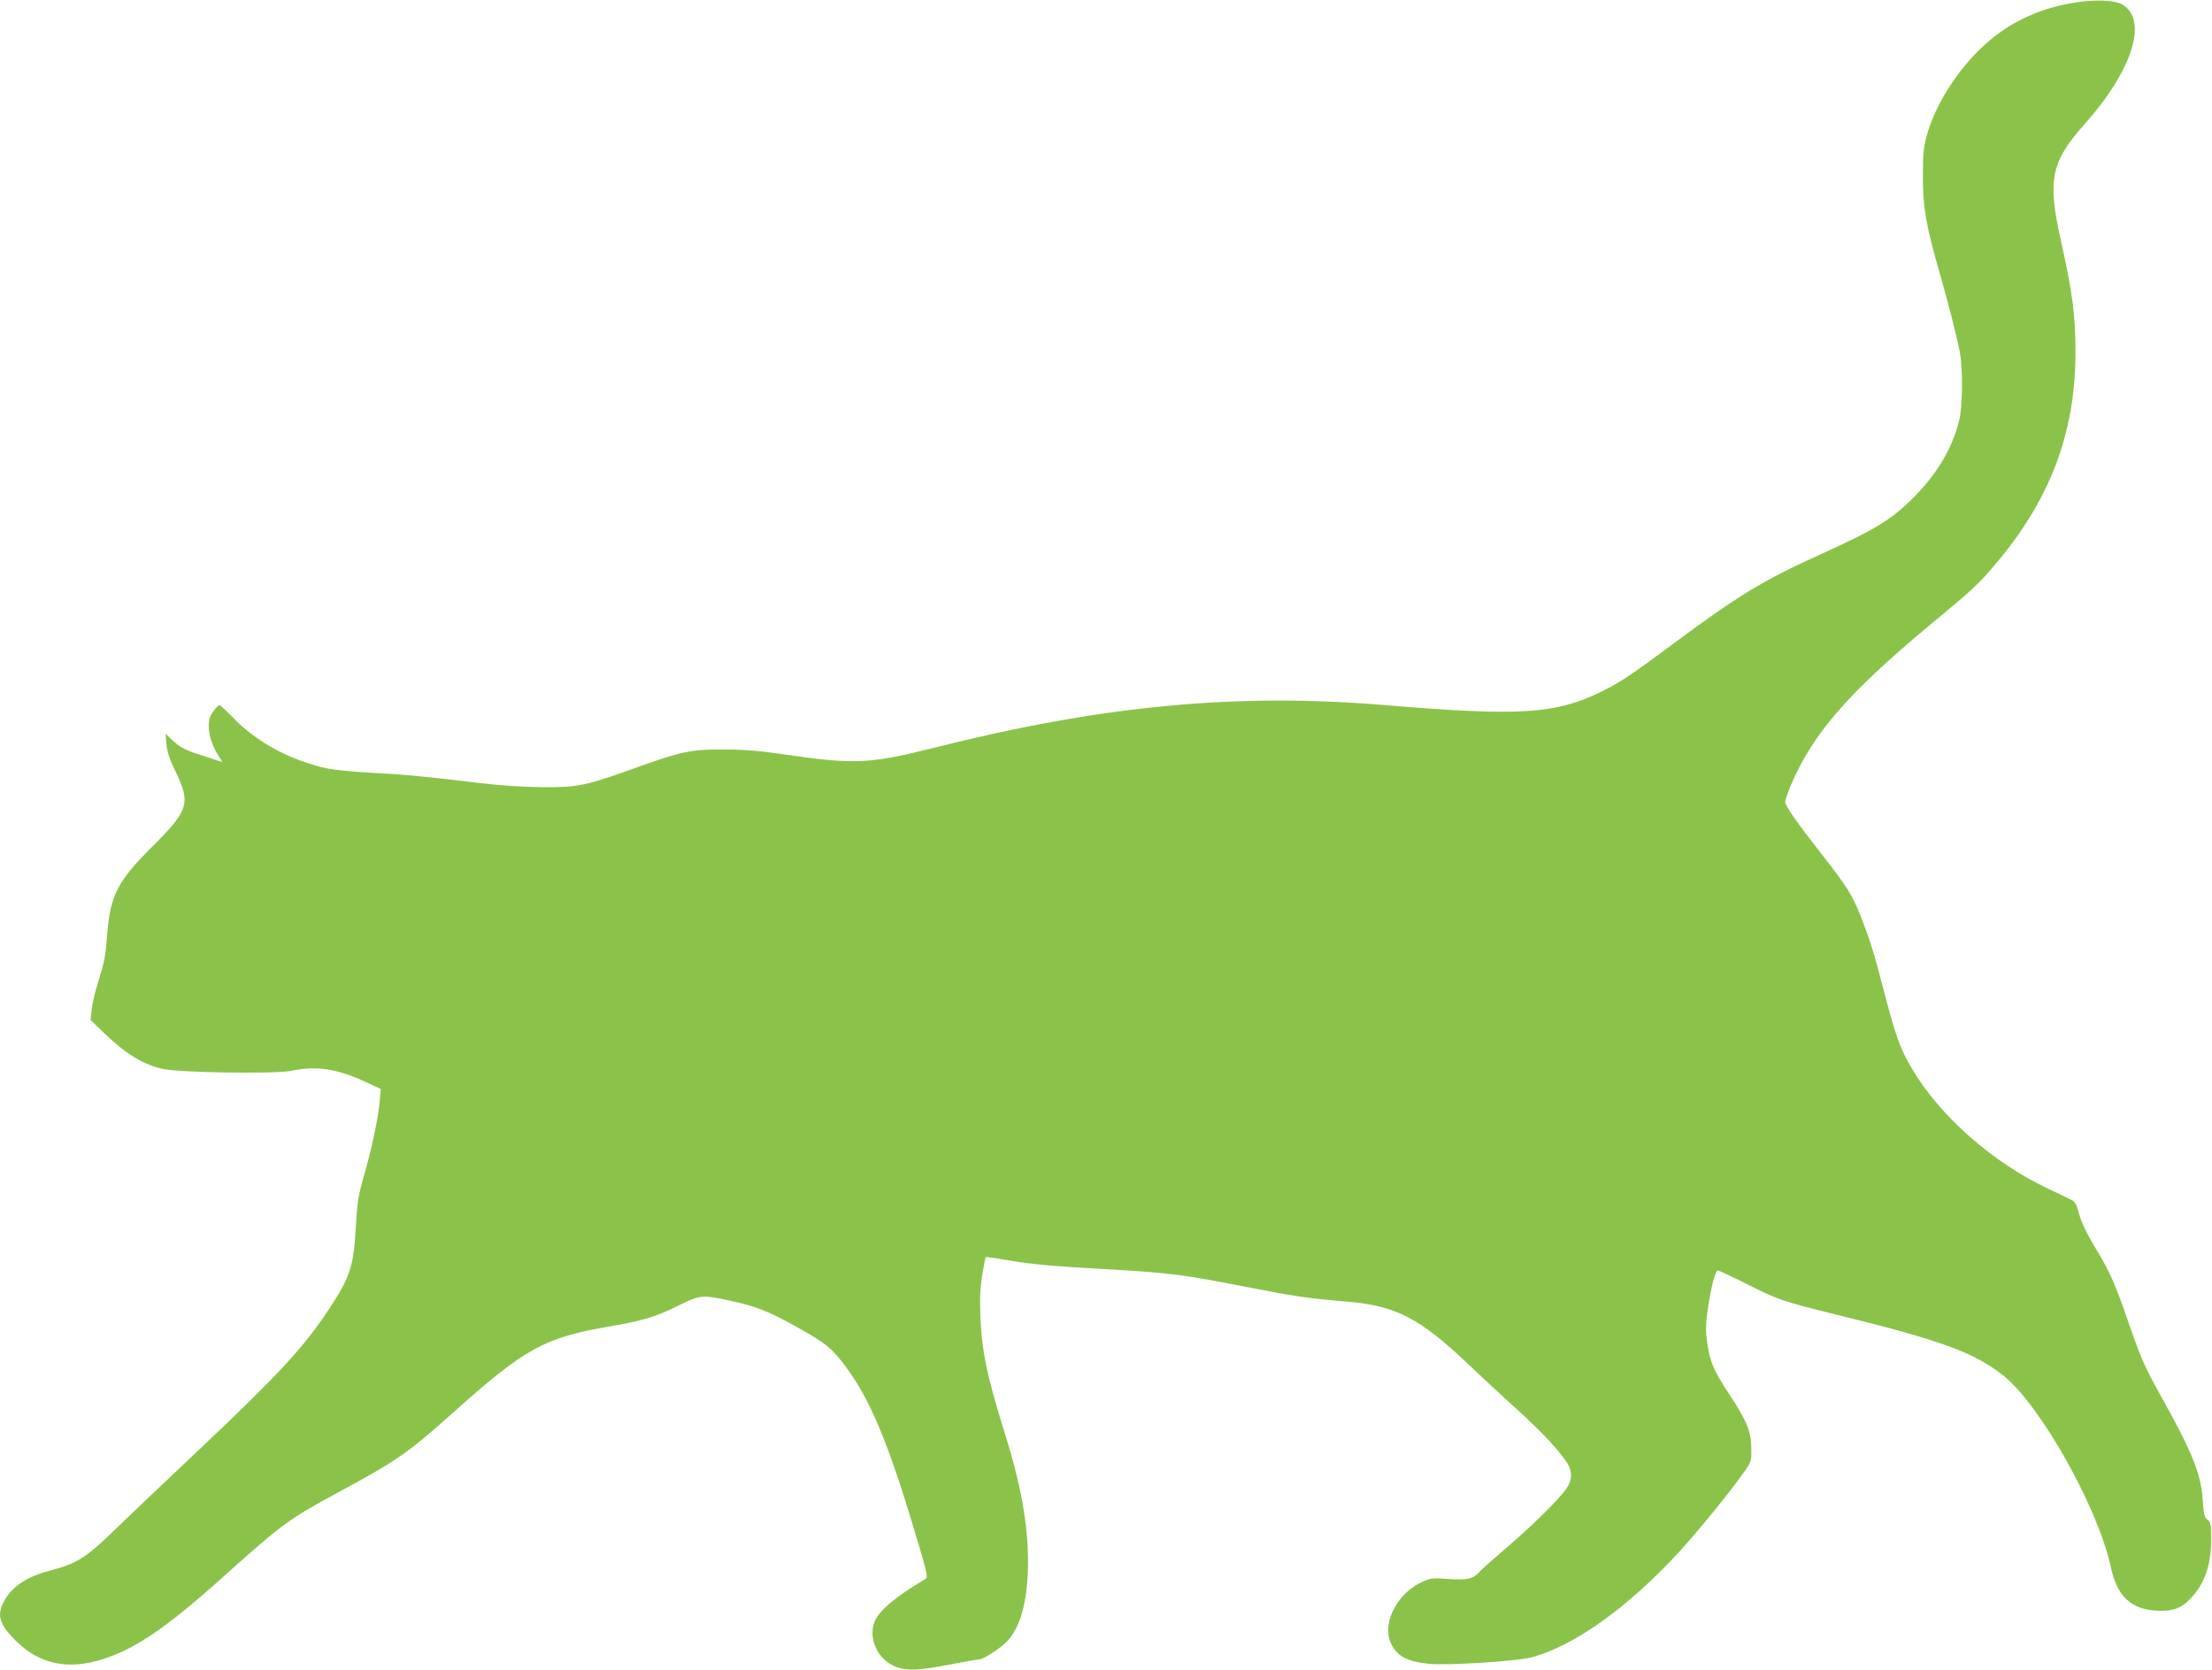 <?xml version="1.0" standalone="no"?>
<!DOCTYPE svg PUBLIC "-//W3C//DTD SVG 20010904//EN"
 "http://www.w3.org/TR/2001/REC-SVG-20010904/DTD/svg10.dtd">
<svg version="1.0" xmlns="http://www.w3.org/2000/svg"
 width="1280pt" height="966pt" viewBox="0 0 1280 966"
 preserveAspectRatio="xMidYMid meet">
<g transform="translate(0,966) scale(0.1,-0.1)"
fill="#8bc34a" stroke="none">
<path d="M12005 9645 c-223 -36 -403 -126 -556 -278 -141 -140 -256 -329 -300
-493 -18 -65 -22 -107 -22 -234 -1 -178 19 -288 98 -563 53 -184 99 -366 116
-457 18 -97 16 -311 -4 -392 -39 -159 -126 -307 -261 -443 -131 -132 -222
-187 -541 -332 -332 -150 -477 -238 -859 -522 -227 -169 -301 -219 -401 -268
-271 -135 -473 -148 -1265 -82 -852 71 -1631 -2 -2601 -246 -378 -95 -463 -99
-874 -39 -144 21 -229 28 -350 28 -188 1 -238 -10 -515 -109 -284 -102 -325
-110 -530 -109 -111 1 -240 9 -355 23 -326 39 -448 51 -635 60 -102 6 -217 17
-255 25 -211 45 -414 154 -549 297 -37 38 -70 69 -75 69 -10 0 -35 -28 -51
-59 -28 -55 -6 -163 51 -243 14 -19 17 -29 8 -25 -8 3 -52 18 -99 33 -108 34
-136 48 -184 93 l-38 36 5 -60 c4 -44 18 -86 52 -157 90 -185 77 -226 -132
-434 -204 -203 -245 -283 -263 -513 -10 -129 -14 -149 -56 -286 -14 -44 -29
-108 -33 -143 l-7 -63 80 -77 c126 -121 225 -181 338 -206 99 -22 652 -30 743
-11 145 31 268 12 434 -66 l84 -39 -6 -74 c-8 -93 -46 -272 -93 -436 -31 -108
-37 -148 -45 -290 -13 -228 -32 -287 -156 -475 -146 -220 -288 -374 -747 -808
-199 -187 -417 -395 -486 -462 -175 -170 -222 -200 -390 -244 -130 -35 -216
-94 -260 -181 -39 -76 -22 -129 69 -220 162 -162 363 -183 618 -65 147 68 311
188 556 407 370 332 405 358 692 513 344 186 405 228 665 461 415 371 527 434
895 498 205 35 281 58 409 122 127 63 139 64 298 30 149 -32 224 -61 387 -152
166 -92 203 -122 280 -224 143 -189 249 -441 401 -950 77 -253 81 -275 65
-285 -173 -102 -270 -184 -295 -249 -38 -101 23 -223 129 -261 63 -22 130 -19
306 15 86 17 164 30 172 30 24 0 131 70 165 109 69 78 106 203 115 381 11 236
-29 485 -127 800 -107 340 -139 493 -147 695 -4 104 -1 166 11 240 9 54 18
101 20 102 2 2 55 -5 117 -16 142 -25 270 -37 619 -56 327 -19 409 -29 770
-100 287 -56 371 -68 583 -85 284 -24 419 -93 702 -361 72 -68 197 -185 279
-259 146 -132 243 -236 293 -311 32 -49 32 -99 0 -147 -38 -58 -198 -217 -347
-344 -74 -63 -144 -125 -155 -138 -41 -45 -69 -52 -180 -45 -97 7 -107 6 -158
-18 -138 -63 -226 -228 -183 -342 32 -83 92 -117 227 -131 103 -10 501 15 588
37 244 63 557 285 854 607 107 116 293 344 373 457 49 69 49 70 48 145 -1 99
-24 157 -125 310 -95 145 -114 190 -130 302 -10 70 -10 101 4 199 19 127 43
219 58 219 5 0 78 -34 162 -76 191 -96 202 -100 542 -184 589 -145 778 -215
945 -346 215 -168 552 -769 625 -1112 36 -166 114 -240 261 -250 94 -6 148 13
203 73 79 86 115 189 116 333 0 94 -2 105 -21 120 -18 14 -22 31 -27 107 -9
153 -58 278 -239 602 -100 180 -117 218 -195 443 -72 208 -102 276 -172 394
-69 114 -99 178 -115 239 -9 37 -20 55 -37 64 -13 7 -76 37 -139 67 -319 150
-625 420 -786 693 -67 112 -95 191 -158 433 -66 252 -84 309 -138 448 -49 123
-79 172 -228 362 -141 180 -210 278 -210 301 0 10 15 54 34 98 125 295 329
530 801 923 253 209 282 237 376 347 322 378 469 765 469 1234 0 213 -17 342
-85 648 -78 349 -57 452 138 671 278 312 369 603 218 692 -44 26 -156 30 -276
11z"/>
</g>
</svg>
